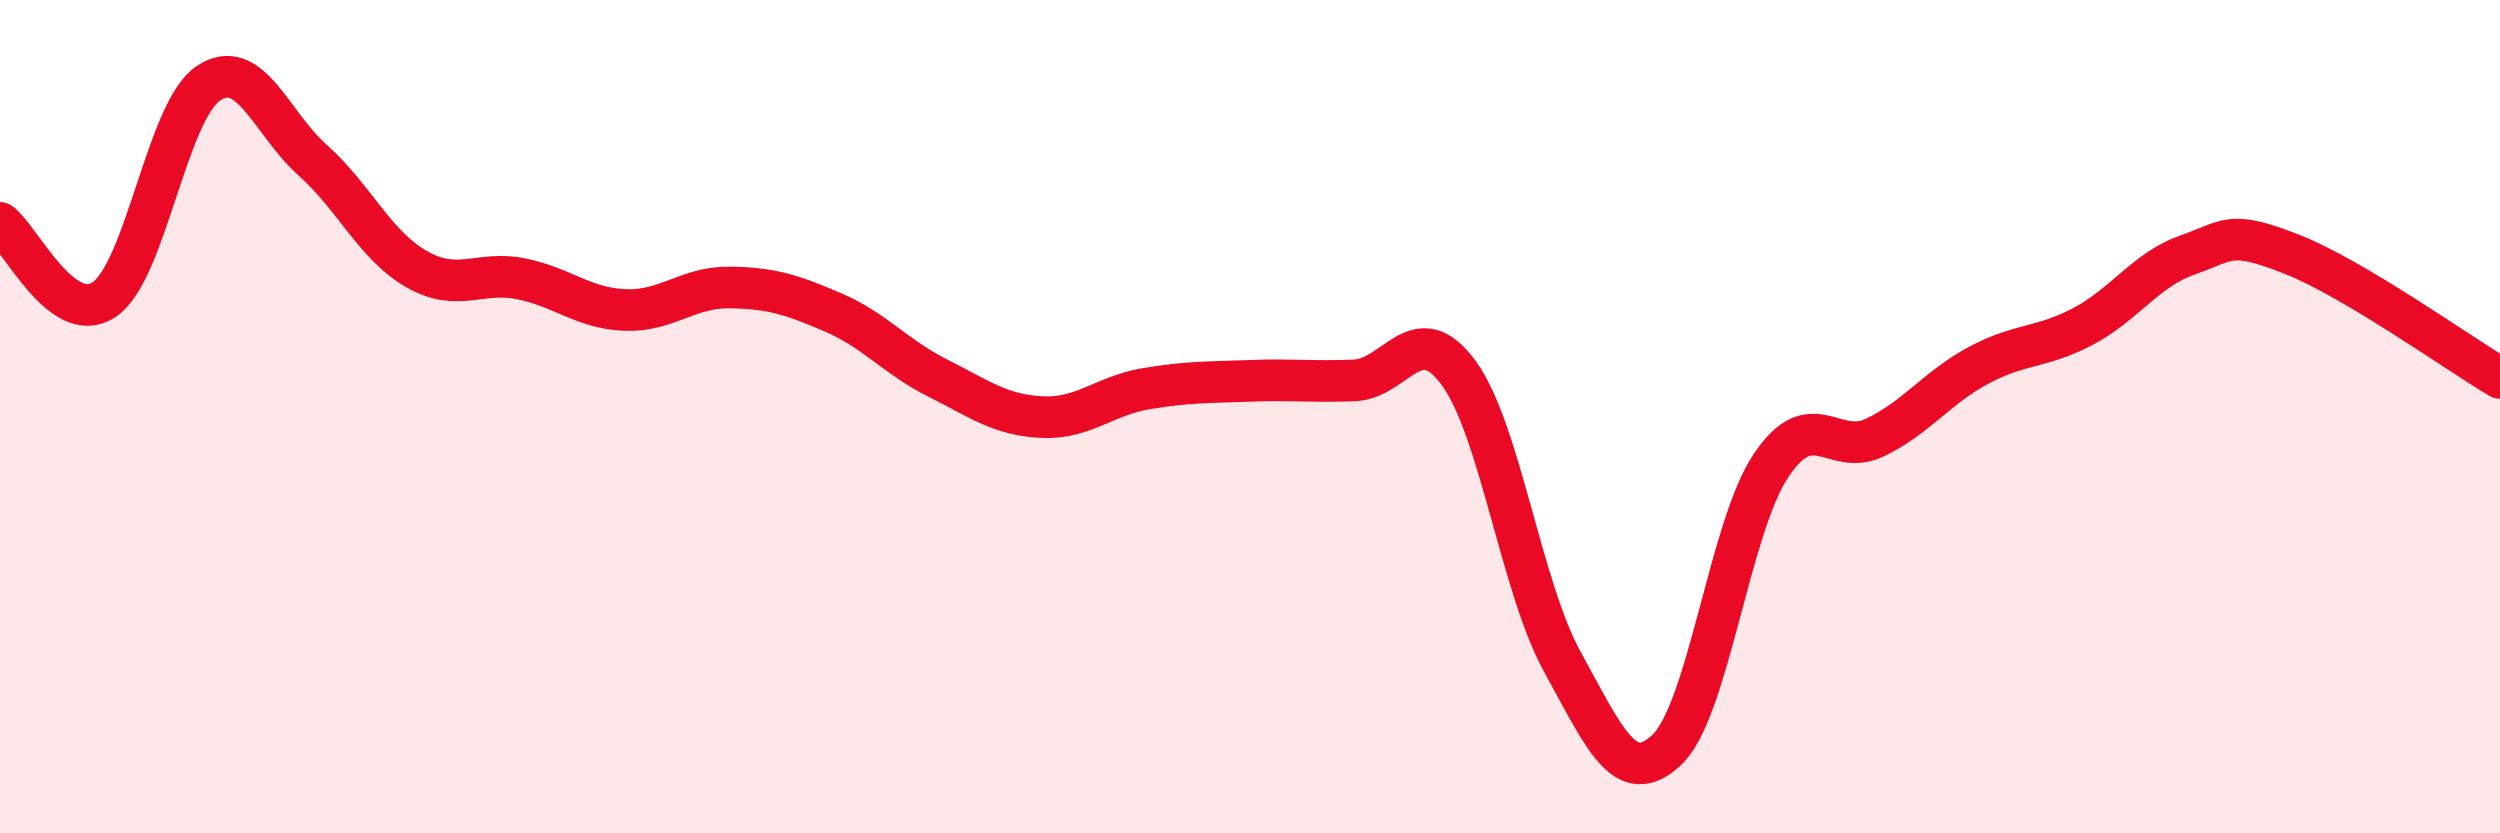 
    <svg width="60" height="20" viewBox="0 0 60 20" xmlns="http://www.w3.org/2000/svg">
      <path
        d="M 0,5.35 C 0.5,5.72 1.5,7.86 2.5,7.19 C 3.5,6.52 4,2.67 5,2 C 6,1.33 6.5,2.95 7.5,3.84 C 8.5,4.73 9,5.89 10,6.46 C 11,7.03 11.5,6.49 12.5,6.69 C 13.5,6.89 14,7.4 15,7.44 C 16,7.48 16.5,6.89 17.5,6.9 C 18.5,6.91 19,7.07 20,7.5 C 21,7.93 21.5,8.57 22.5,9.07 C 23.5,9.57 24,9.96 25,10.01 C 26,10.06 26.5,9.5 27.5,9.33 C 28.5,9.16 29,9.18 30,9.14 C 31,9.1 31.5,9.17 32.5,9.13 C 33.5,9.09 34,7.59 35,8.94 C 36,10.29 36.5,14.08 37.5,15.89 C 38.5,17.7 39,18.94 40,18 C 41,17.06 41.5,12.68 42.5,11.18 C 43.5,9.68 44,10.98 45,10.5 C 46,10.02 46.5,9.29 47.5,8.76 C 48.5,8.23 49,8.36 50,7.83 C 51,7.3 51.5,6.47 52.5,6.12 C 53.5,5.77 53.5,5.51 55,6.1 C 56.5,6.69 59,8.48 60,9.07L60 20L0 20Z"
        fill="#EB0A25"
        opacity="0.1"
        stroke-linecap="round"
        stroke-linejoin="round"
      />
      <path
        d="M 0,5.35 C 0.5,5.72 1.5,7.86 2.5,7.19 C 3.5,6.52 4,2.67 5,2 C 6,1.33 6.5,2.95 7.5,3.84 C 8.5,4.73 9,5.89 10,6.46 C 11,7.03 11.5,6.49 12.5,6.69 C 13.5,6.89 14,7.4 15,7.44 C 16,7.48 16.5,6.89 17.5,6.9 C 18.5,6.91 19,7.07 20,7.5 C 21,7.93 21.5,8.57 22.5,9.07 C 23.5,9.57 24,9.96 25,10.01 C 26,10.06 26.5,9.5 27.5,9.33 C 28.5,9.16 29,9.18 30,9.14 C 31,9.1 31.5,9.17 32.5,9.13 C 33.5,9.09 34,7.59 35,8.94 C 36,10.29 36.5,14.08 37.5,15.89 C 38.5,17.7 39,18.94 40,18 C 41,17.06 41.5,12.68 42.5,11.18 C 43.5,9.68 44,10.98 45,10.5 C 46,10.02 46.5,9.29 47.5,8.76 C 48.5,8.23 49,8.36 50,7.83 C 51,7.3 51.5,6.47 52.5,6.12 C 53.5,5.77 53.5,5.51 55,6.1 C 56.5,6.69 59,8.48 60,9.07"
        stroke="#EB0A25"
        stroke-width="1"
        fill="none"
        stroke-linecap="round"
        stroke-linejoin="round"
      />
    </svg>
  